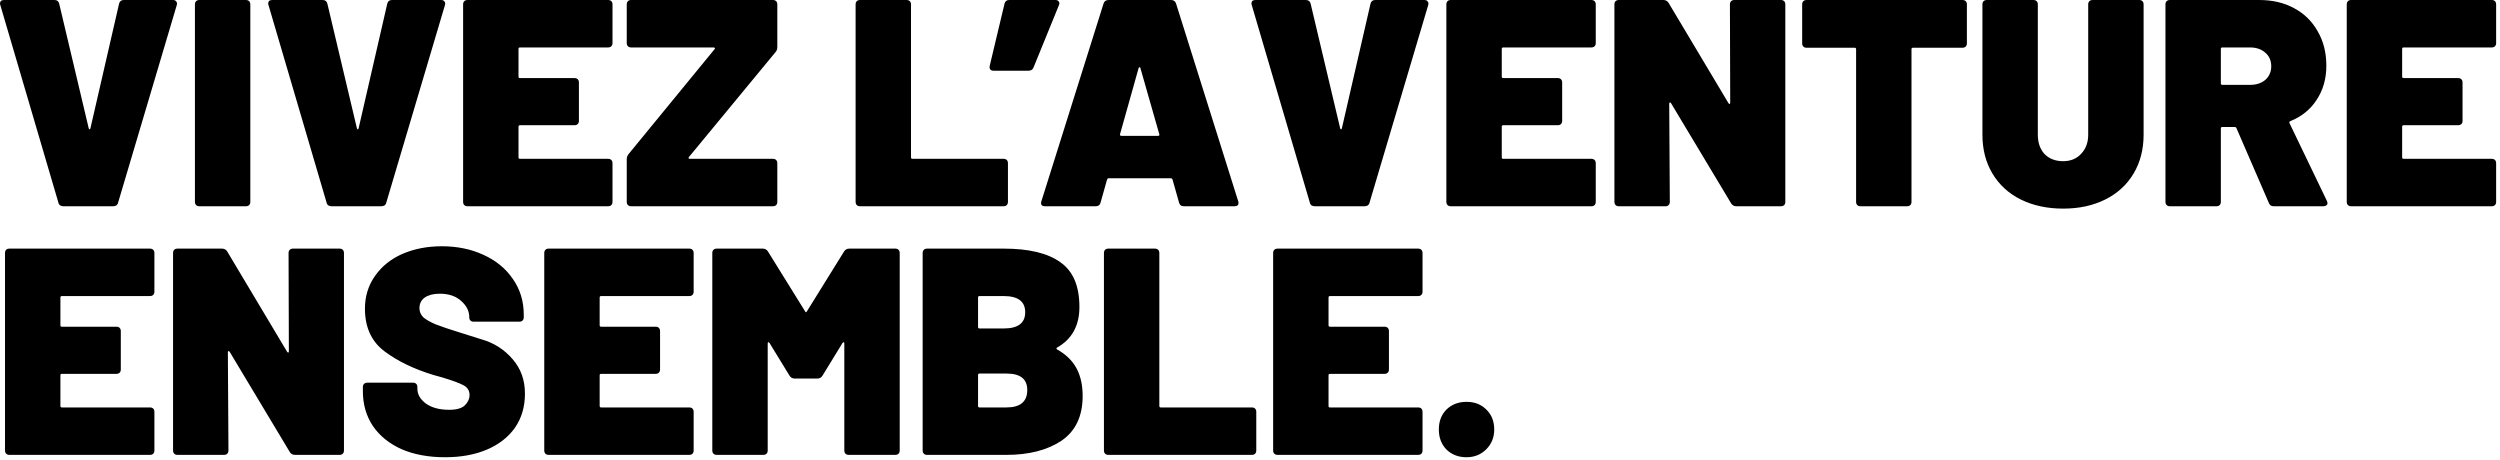 <?xml version="1.0" encoding="UTF-8"?> <svg xmlns="http://www.w3.org/2000/svg" width="543" height="100" viewBox="0 0 543 100" fill="none"><path d="M13.76 44.8C13.504 44.8 13.269 44.736 13.056 44.608C12.843 44.437 12.715 44.224 12.672 43.968L0.064 1.088C0.021 1.002 4.11272e-05 0.896 4.11272e-05 0.768C4.11272e-05 0.256 0.299 -0 0.896 -0H11.84C12.395 -0 12.736 0.277 12.864 0.832L19.264 27.84C19.307 28.011 19.371 28.096 19.456 28.096C19.541 28.096 19.605 28.011 19.648 27.84L25.856 0.832C25.984 0.277 26.325 -0 26.88 -0H37.568C37.909 -0 38.144 0.106 38.272 0.32C38.443 0.49 38.485 0.746 38.4 1.088L25.664 43.968C25.621 44.224 25.493 44.437 25.28 44.608C25.067 44.736 24.832 44.8 24.576 44.8H13.76ZM43.298 44.8C42.999 44.8 42.765 44.715 42.594 44.544C42.423 44.373 42.338 44.139 42.338 43.84V0.96C42.338 0.661 42.423 0.426 42.594 0.256C42.765 0.085 42.999 -0 43.298 -0H53.41C53.709 -0 53.943 0.085 54.114 0.256C54.285 0.426 54.37 0.661 54.37 0.96V43.84C54.37 44.139 54.285 44.373 54.114 44.544C53.943 44.715 53.709 44.8 53.41 44.8H43.298ZM72.01 44.8C71.754 44.8 71.519 44.736 71.306 44.608C71.093 44.437 70.965 44.224 70.922 43.968L58.314 1.088C58.271 1.002 58.25 0.896 58.25 0.768C58.25 0.256 58.549 -0 59.146 -0H70.09C70.645 -0 70.986 0.277 71.114 0.832L77.514 27.84C77.557 28.011 77.621 28.096 77.706 28.096C77.791 28.096 77.855 28.011 77.898 27.84L84.106 0.832C84.234 0.277 84.575 -0 85.13 -0H95.818C96.159 -0 96.394 0.106 96.522 0.32C96.693 0.49 96.735 0.746 96.65 1.088L83.914 43.968C83.871 44.224 83.743 44.437 83.53 44.608C83.317 44.736 83.082 44.8 82.826 44.8H72.01ZM133.036 9.344C133.036 9.642 132.951 9.877 132.78 10.048C132.609 10.219 132.375 10.304 132.076 10.304H112.94C112.727 10.304 112.62 10.411 112.62 10.624V16.64C112.62 16.853 112.727 16.96 112.94 16.96H124.78C125.079 16.96 125.313 17.045 125.484 17.216C125.655 17.387 125.74 17.621 125.74 17.92V26.24C125.74 26.538 125.655 26.773 125.484 26.944C125.313 27.114 125.079 27.2 124.78 27.2H112.94C112.727 27.2 112.62 27.306 112.62 27.52V34.176C112.62 34.389 112.727 34.496 112.94 34.496H132.076C132.375 34.496 132.609 34.581 132.78 34.752C132.951 34.922 133.036 35.157 133.036 35.456V43.84C133.036 44.139 132.951 44.373 132.78 44.544C132.609 44.715 132.375 44.8 132.076 44.8H101.548C101.249 44.8 101.015 44.715 100.844 44.544C100.673 44.373 100.588 44.139 100.588 43.84V0.96C100.588 0.661 100.673 0.426 100.844 0.256C101.015 0.085 101.249 -0 101.548 -0H132.076C132.375 -0 132.609 0.085 132.78 0.256C132.951 0.426 133.036 0.661 133.036 0.96V9.344ZM137.088 44.8C136.789 44.8 136.555 44.715 136.384 44.544C136.213 44.373 136.128 44.139 136.128 43.84V34.56C136.128 34.133 136.277 33.749 136.576 33.408L155.2 10.688C155.285 10.602 155.307 10.517 155.264 10.432C155.221 10.347 155.136 10.304 155.008 10.304H137.088C136.789 10.304 136.555 10.219 136.384 10.048C136.213 9.877 136.128 9.642 136.128 9.344V0.96C136.128 0.661 136.213 0.426 136.384 0.256C136.555 0.085 136.789 -0 137.088 -0H167.872C168.171 -0 168.405 0.085 168.576 0.256C168.747 0.426 168.832 0.661 168.832 0.96V10.176C168.832 10.688 168.683 11.093 168.384 11.392L149.632 34.112C149.547 34.197 149.525 34.282 149.568 34.368C149.611 34.453 149.696 34.496 149.824 34.496H167.872C168.171 34.496 168.405 34.581 168.576 34.752C168.747 34.922 168.832 35.157 168.832 35.456V43.84C168.832 44.139 168.747 44.373 168.576 44.544C168.405 44.715 168.171 44.8 167.872 44.8H137.088ZM186.798 44.8C186.499 44.8 186.265 44.715 186.094 44.544C185.923 44.373 185.838 44.139 185.838 43.84V0.96C185.838 0.661 185.923 0.426 186.094 0.256C186.265 0.085 186.499 -0 186.798 -0H196.91C197.209 -0 197.443 0.085 197.614 0.256C197.785 0.426 197.87 0.661 197.87 0.96V34.176C197.87 34.389 197.977 34.496 198.19 34.496H217.966C218.265 34.496 218.499 34.581 218.67 34.752C218.841 34.922 218.926 35.157 218.926 35.456V43.84C218.926 44.139 218.841 44.373 218.67 44.544C218.499 44.715 218.265 44.8 217.966 44.8H186.798ZM229.245 -0C229.586 -0 229.821 0.106 229.949 0.32C230.12 0.49 230.141 0.746 230.013 1.088L224.509 14.592C224.338 15.104 223.954 15.36 223.357 15.36H215.805C215.506 15.36 215.272 15.274 215.101 15.104C214.93 14.89 214.888 14.613 214.973 14.272L218.173 0.832C218.301 0.277 218.642 -0 219.197 -0H229.245ZM257.165 44.8C256.568 44.8 256.205 44.523 256.077 43.968L254.669 38.976C254.584 38.805 254.477 38.72 254.349 38.72H240.781C240.653 38.72 240.546 38.805 240.461 38.976L239.053 43.968C238.925 44.523 238.562 44.8 237.965 44.8H227.021C226.253 44.8 225.976 44.437 226.189 43.712L239.693 0.768C239.864 0.256 240.226 -0 240.781 -0H254.349C254.904 -0 255.266 0.256 255.437 0.768L268.941 43.712C268.984 43.797 269.005 43.925 269.005 44.096C269.005 44.565 268.706 44.8 268.109 44.8H257.165ZM243.277 29.12C243.234 29.376 243.32 29.504 243.533 29.504H251.533C251.789 29.504 251.874 29.376 251.789 29.12L247.693 14.784C247.65 14.656 247.586 14.592 247.501 14.592C247.416 14.592 247.352 14.656 247.309 14.784L243.277 29.12ZM285.573 44.8C285.317 44.8 285.082 44.736 284.869 44.608C284.655 44.437 284.527 44.224 284.485 43.968L271.877 1.088C271.834 1.002 271.813 0.896 271.813 0.768C271.813 0.256 272.111 -0 272.709 -0H283.653C284.207 -0 284.549 0.277 284.677 0.832L291.077 27.84C291.119 28.011 291.183 28.096 291.269 28.096C291.354 28.096 291.418 28.011 291.461 27.84L297.669 0.832C297.797 0.277 298.138 -0 298.693 -0H309.381C309.722 -0 309.957 0.106 310.085 0.32C310.255 0.49 310.298 0.746 310.213 1.088L297.477 43.968C297.434 44.224 297.306 44.437 297.093 44.608C296.879 44.736 296.645 44.8 296.389 44.8H285.573ZM346.599 9.344C346.599 9.642 346.513 9.877 346.343 10.048C346.172 10.219 345.937 10.304 345.639 10.304H326.503C326.289 10.304 326.183 10.411 326.183 10.624V16.64C326.183 16.853 326.289 16.96 326.503 16.96H338.343C338.641 16.96 338.876 17.045 339.047 17.216C339.217 17.387 339.303 17.621 339.303 17.92V26.24C339.303 26.538 339.217 26.773 339.047 26.944C338.876 27.114 338.641 27.2 338.343 27.2H326.503C326.289 27.2 326.183 27.306 326.183 27.52V34.176C326.183 34.389 326.289 34.496 326.503 34.496H345.639C345.937 34.496 346.172 34.581 346.343 34.752C346.513 34.922 346.599 35.157 346.599 35.456V43.84C346.599 44.139 346.513 44.373 346.343 44.544C346.172 44.715 345.937 44.8 345.639 44.8H315.111C314.812 44.8 314.577 44.715 314.407 44.544C314.236 44.373 314.151 44.139 314.151 43.84V0.96C314.151 0.661 314.236 0.426 314.407 0.256C314.577 0.085 314.812 -0 315.111 -0H345.639C345.937 -0 346.172 0.085 346.343 0.256C346.513 0.426 346.599 0.661 346.599 0.96V9.344ZM375.739 0.96C375.739 0.661 375.824 0.426 375.995 0.256C376.165 0.085 376.4 -0 376.699 -0H386.811C387.109 -0 387.344 0.085 387.515 0.256C387.685 0.426 387.771 0.661 387.771 0.96V43.84C387.771 44.139 387.685 44.373 387.515 44.544C387.344 44.715 387.109 44.8 386.811 44.8H377.147C376.635 44.8 376.251 44.587 375.995 44.16L362.939 22.4C362.853 22.272 362.768 22.229 362.683 22.272C362.597 22.272 362.555 22.357 362.555 22.528L362.683 43.84C362.683 44.139 362.597 44.373 362.427 44.544C362.256 44.715 362.021 44.8 361.723 44.8H351.611C351.312 44.8 351.077 44.715 350.907 44.544C350.736 44.373 350.651 44.139 350.651 43.84V0.96C350.651 0.661 350.736 0.426 350.907 0.256C351.077 0.085 351.312 -0 351.611 -0H361.275C361.787 -0 362.171 0.213 362.427 0.64L375.419 22.4C375.504 22.528 375.589 22.592 375.675 22.592C375.76 22.549 375.803 22.442 375.803 22.272L375.739 0.96ZM426.248 -0C426.546 -0 426.781 0.085 426.952 0.256C427.122 0.426 427.208 0.661 427.208 0.96V9.408C427.208 9.706 427.122 9.941 426.952 10.112C426.781 10.283 426.546 10.368 426.248 10.368H415.496C415.282 10.368 415.176 10.475 415.176 10.688V43.84C415.176 44.139 415.09 44.373 414.92 44.544C414.749 44.715 414.514 44.8 414.216 44.8H404.104C403.805 44.8 403.57 44.715 403.4 44.544C403.229 44.373 403.144 44.139 403.144 43.84V10.688C403.144 10.475 403.037 10.368 402.824 10.368H392.392C392.093 10.368 391.858 10.283 391.688 10.112C391.517 9.941 391.432 9.706 391.432 9.408V0.96C391.432 0.661 391.517 0.426 391.688 0.256C391.858 0.085 392.093 -0 392.392 -0H426.248ZM448.118 45.312C444.662 45.312 441.59 44.651 438.902 43.328C436.257 42.005 434.209 40.128 432.758 37.696C431.307 35.264 430.582 32.448 430.582 29.248V0.96C430.582 0.661 430.667 0.426 430.838 0.256C431.009 0.085 431.243 -0 431.542 -0H441.654C441.953 -0 442.187 0.085 442.358 0.256C442.529 0.426 442.614 0.661 442.614 0.96V29.248C442.614 30.997 443.105 32.405 444.086 33.472C445.11 34.496 446.454 35.008 448.118 35.008C449.739 35.008 451.041 34.474 452.022 33.408C453.046 32.341 453.558 30.954 453.558 29.248V0.96C453.558 0.661 453.643 0.426 453.814 0.256C453.985 0.085 454.219 -0 454.518 -0H464.63C464.929 -0 465.163 0.085 465.334 0.256C465.505 0.426 465.59 0.661 465.59 0.96V29.248C465.59 32.448 464.865 35.264 463.414 37.696C461.963 40.128 459.915 42.005 457.27 43.328C454.625 44.651 451.574 45.312 448.118 45.312ZM493.89 44.8C493.335 44.8 492.973 44.565 492.802 44.096L485.762 27.84C485.677 27.669 485.549 27.584 485.378 27.584H482.69C482.477 27.584 482.37 27.691 482.37 27.904V43.84C482.37 44.139 482.285 44.373 482.114 44.544C481.943 44.715 481.709 44.8 481.41 44.8H471.298C470.999 44.8 470.765 44.715 470.594 44.544C470.423 44.373 470.338 44.139 470.338 43.84V0.96C470.338 0.661 470.423 0.426 470.594 0.256C470.765 0.085 470.999 -0 471.298 -0H490.69C493.591 -0 496.13 0.597 498.306 1.792C500.525 2.986 502.231 4.672 503.426 6.848C504.663 8.981 505.282 11.456 505.282 14.272C505.282 17.088 504.578 19.562 503.17 21.696C501.805 23.787 499.906 25.323 497.474 26.304C497.261 26.389 497.197 26.538 497.282 26.752L505.41 43.648C505.495 43.904 505.538 44.053 505.538 44.096C505.538 44.309 505.453 44.48 505.282 44.608C505.111 44.736 504.898 44.8 504.642 44.8H493.89ZM482.69 10.304C482.477 10.304 482.37 10.411 482.37 10.624V18.112C482.37 18.325 482.477 18.432 482.69 18.432H488.706C490.071 18.432 491.181 18.069 492.034 17.344C492.887 16.576 493.314 15.595 493.314 14.4C493.314 13.162 492.887 12.181 492.034 11.456C491.181 10.688 490.071 10.304 488.706 10.304H482.69ZM542.161 9.344C542.161 9.642 542.076 9.877 541.905 10.048C541.734 10.219 541.5 10.304 541.201 10.304H522.065C521.852 10.304 521.745 10.411 521.745 10.624V16.64C521.745 16.853 521.852 16.96 522.065 16.96H533.905C534.204 16.96 534.438 17.045 534.609 17.216C534.78 17.387 534.865 17.621 534.865 17.92V26.24C534.865 26.538 534.78 26.773 534.609 26.944C534.438 27.114 534.204 27.2 533.905 27.2H522.065C521.852 27.2 521.745 27.306 521.745 27.52V34.176C521.745 34.389 521.852 34.496 522.065 34.496H541.201C541.5 34.496 541.734 34.581 541.905 34.752C542.076 34.922 542.161 35.157 542.161 35.456V43.84C542.161 44.139 542.076 44.373 541.905 44.544C541.734 44.715 541.5 44.8 541.201 44.8H510.673C510.374 44.8 510.14 44.715 509.969 44.544C509.798 44.373 509.713 44.139 509.713 43.84V0.96C509.713 0.661 509.798 0.426 509.969 0.256C510.14 0.085 510.374 -0 510.673 -0H541.201C541.5 -0 541.734 0.085 541.905 0.256C542.076 0.426 542.161 0.661 542.161 0.96V9.344ZM33.536 63.344C33.536 63.642 33.451 63.877 33.28 64.048C33.109 64.219 32.875 64.304 32.576 64.304H13.44C13.227 64.304 13.12 64.41 13.12 64.624V70.64C13.12 70.853 13.227 70.96 13.44 70.96H25.28C25.579 70.96 25.813 71.045 25.984 71.216C26.155 71.386 26.24 71.621 26.24 71.92V80.24C26.24 80.538 26.155 80.773 25.984 80.944C25.813 81.115 25.579 81.2 25.28 81.2H13.44C13.227 81.2 13.12 81.306 13.12 81.52V88.176C13.12 88.389 13.227 88.496 13.44 88.496H32.576C32.875 88.496 33.109 88.581 33.28 88.752C33.451 88.922 33.536 89.157 33.536 89.456V97.84C33.536 98.138 33.451 98.373 33.28 98.544C33.109 98.715 32.875 98.8 32.576 98.8H2.048C1.749 98.8 1.515 98.715 1.344 98.544C1.173 98.373 1.088 98.138 1.088 97.84V54.96C1.088 54.661 1.173 54.426 1.344 54.256C1.515 54.085 1.749 54 2.048 54H32.576C32.875 54 33.109 54.085 33.28 54.256C33.451 54.426 33.536 54.661 33.536 54.96V63.344ZM62.676 54.96C62.676 54.661 62.761 54.426 62.932 54.256C63.103 54.085 63.337 54 63.636 54H73.748C74.047 54 74.281 54.085 74.452 54.256C74.623 54.426 74.708 54.661 74.708 54.96V97.84C74.708 98.138 74.623 98.373 74.452 98.544C74.281 98.715 74.047 98.8 73.748 98.8H64.084C63.572 98.8 63.188 98.587 62.932 98.16L49.876 76.4C49.791 76.272 49.705 76.229 49.62 76.272C49.535 76.272 49.492 76.357 49.492 76.528L49.62 97.84C49.62 98.138 49.535 98.373 49.364 98.544C49.193 98.715 48.959 98.8 48.66 98.8H38.548C38.249 98.8 38.015 98.715 37.844 98.544C37.673 98.373 37.588 98.138 37.588 97.84V54.96C37.588 54.661 37.673 54.426 37.844 54.256C38.015 54.085 38.249 54 38.548 54H48.212C48.724 54 49.108 54.213 49.364 54.64L62.356 76.4C62.441 76.528 62.527 76.592 62.612 76.592C62.697 76.549 62.74 76.442 62.74 76.272L62.676 54.96ZM96.673 99.312C93.089 99.312 89.953 98.736 87.265 97.584C84.577 96.389 82.486 94.704 80.993 92.528C79.542 90.352 78.817 87.835 78.817 84.976V84.08C78.817 83.781 78.902 83.546 79.073 83.376C79.244 83.205 79.478 83.12 79.777 83.12H89.697C89.996 83.12 90.23 83.205 90.401 83.376C90.572 83.546 90.657 83.781 90.657 84.08V84.464C90.657 85.659 91.276 86.725 92.513 87.664C93.793 88.56 95.478 89.008 97.569 89.008C99.148 89.008 100.278 88.688 100.961 88.048C101.644 87.365 101.985 86.618 101.985 85.808C101.985 84.869 101.558 84.165 100.705 83.696C99.852 83.227 98.294 82.65 96.033 81.968L94.177 81.456C89.953 80.176 86.412 78.469 83.553 76.336C80.694 74.203 79.265 71.109 79.265 67.056C79.265 64.368 79.99 62 81.441 59.952C82.892 57.861 84.876 56.261 87.393 55.152C89.953 54.042 92.812 53.488 95.969 53.488C99.297 53.488 102.305 54.106 104.993 55.344C107.724 56.581 109.857 58.331 111.393 60.592C112.972 62.853 113.761 65.434 113.761 68.336V68.912C113.761 69.21 113.676 69.445 113.505 69.616C113.334 69.787 113.1 69.872 112.801 69.872H102.881C102.582 69.872 102.348 69.787 102.177 69.616C102.006 69.445 101.921 69.21 101.921 68.912V68.848C101.921 67.568 101.345 66.416 100.193 65.392C99.041 64.325 97.484 63.792 95.521 63.792C94.156 63.792 93.068 64.069 92.257 64.624C91.489 65.178 91.105 65.947 91.105 66.928C91.105 67.696 91.382 68.357 91.937 68.912C92.534 69.424 93.43 69.936 94.625 70.448C95.82 70.917 97.654 71.536 100.129 72.304C100.47 72.432 101.964 72.901 104.609 73.712C107.297 74.48 109.537 75.909 111.329 78C113.121 80.048 114.017 82.544 114.017 85.488C114.017 88.347 113.292 90.821 111.841 92.912C110.39 94.96 108.364 96.538 105.761 97.648C103.158 98.757 100.129 99.312 96.673 99.312ZM150.661 63.344C150.661 63.642 150.576 63.877 150.405 64.048C150.234 64.219 150 64.304 149.701 64.304H130.565C130.352 64.304 130.245 64.41 130.245 64.624V70.64C130.245 70.853 130.352 70.96 130.565 70.96H142.405C142.704 70.96 142.938 71.045 143.109 71.216C143.28 71.386 143.365 71.621 143.365 71.92V80.24C143.365 80.538 143.28 80.773 143.109 80.944C142.938 81.115 142.704 81.2 142.405 81.2H130.565C130.352 81.2 130.245 81.306 130.245 81.52V88.176C130.245 88.389 130.352 88.496 130.565 88.496H149.701C150 88.496 150.234 88.581 150.405 88.752C150.576 88.922 150.661 89.157 150.661 89.456V97.84C150.661 98.138 150.576 98.373 150.405 98.544C150.234 98.715 150 98.8 149.701 98.8H119.173C118.874 98.8 118.64 98.715 118.469 98.544C118.298 98.373 118.213 98.138 118.213 97.84V54.96C118.213 54.661 118.298 54.426 118.469 54.256C118.64 54.085 118.874 54 119.173 54H149.701C150 54 150.234 54.085 150.405 54.256C150.576 54.426 150.661 54.661 150.661 54.96V63.344ZM183.321 54.64C183.577 54.213 183.961 54 184.473 54H194.457C194.756 54 194.99 54.085 195.161 54.256C195.332 54.426 195.417 54.661 195.417 54.96V97.84C195.417 98.138 195.332 98.373 195.161 98.544C194.99 98.715 194.756 98.8 194.457 98.8H184.345C184.046 98.8 183.812 98.715 183.641 98.544C183.47 98.373 183.385 98.138 183.385 97.84V74.608C183.385 74.437 183.342 74.352 183.257 74.352C183.172 74.309 183.086 74.352 183.001 74.48L178.649 81.584C178.393 82.01 178.009 82.224 177.497 82.224H172.633C172.121 82.224 171.737 82.01 171.481 81.584L167.129 74.48C167.044 74.352 166.958 74.309 166.873 74.352C166.788 74.352 166.745 74.437 166.745 74.608V97.84C166.745 98.138 166.66 98.373 166.489 98.544C166.318 98.715 166.084 98.8 165.785 98.8H155.673C155.374 98.8 155.14 98.715 154.969 98.544C154.798 98.373 154.713 98.138 154.713 97.84V54.96C154.713 54.661 154.798 54.426 154.969 54.256C155.14 54.085 155.374 54 155.673 54H165.657C166.169 54 166.553 54.213 166.809 54.64L174.873 67.632C175.001 67.888 175.129 67.888 175.257 67.632L183.321 54.64ZM229.585 75.504C229.414 75.632 229.414 75.76 229.585 75.888C231.505 76.954 232.913 78.32 233.809 79.984C234.705 81.648 235.153 83.653 235.153 86C235.153 90.394 233.617 93.637 230.545 95.728C227.473 97.776 223.483 98.8 218.577 98.8H201.361C201.062 98.8 200.827 98.715 200.657 98.544C200.486 98.373 200.401 98.138 200.401 97.84V54.96C200.401 54.661 200.486 54.426 200.657 54.256C200.827 54.085 201.062 54 201.361 54H218.001C223.462 54 227.558 54.981 230.289 56.944C233.062 58.864 234.449 62.106 234.449 66.672C234.449 70.725 232.827 73.669 229.585 75.504ZM212.753 64.304C212.539 64.304 212.433 64.41 212.433 64.624V71.024C212.433 71.237 212.539 71.344 212.753 71.344H218.001C221.115 71.344 222.673 70.171 222.673 67.824C222.673 65.477 221.115 64.304 218.001 64.304H212.753ZM218.577 88.496C221.606 88.496 223.121 87.237 223.121 84.72C223.121 82.331 221.627 81.136 218.641 81.136H212.753C212.539 81.136 212.433 81.243 212.433 81.456V88.176C212.433 88.389 212.539 88.496 212.753 88.496H218.577ZM240.736 98.8C240.437 98.8 240.202 98.715 240.032 98.544C239.861 98.373 239.776 98.138 239.776 97.84V54.96C239.776 54.661 239.861 54.426 240.032 54.256C240.202 54.085 240.437 54 240.736 54H250.848C251.146 54 251.381 54.085 251.552 54.256C251.722 54.426 251.808 54.661 251.808 54.96V88.176C251.808 88.389 251.914 88.496 252.128 88.496H271.904C272.202 88.496 272.437 88.581 272.608 88.752C272.778 88.922 272.864 89.157 272.864 89.456V97.84C272.864 98.138 272.778 98.373 272.608 98.544C272.437 98.715 272.202 98.8 271.904 98.8H240.736ZM308.974 63.344C308.974 63.642 308.888 63.877 308.718 64.048C308.547 64.219 308.312 64.304 308.014 64.304H288.878C288.664 64.304 288.558 64.41 288.558 64.624V70.64C288.558 70.853 288.664 70.96 288.878 70.96H300.718C301.016 70.96 301.251 71.045 301.422 71.216C301.592 71.386 301.678 71.621 301.678 71.92V80.24C301.678 80.538 301.592 80.773 301.422 80.944C301.251 81.115 301.016 81.2 300.718 81.2H288.878C288.664 81.2 288.558 81.306 288.558 81.52V88.176C288.558 88.389 288.664 88.496 288.878 88.496H308.014C308.312 88.496 308.547 88.581 308.718 88.752C308.888 88.922 308.974 89.157 308.974 89.456V97.84C308.974 98.138 308.888 98.373 308.718 98.544C308.547 98.715 308.312 98.8 308.014 98.8H277.486C277.187 98.8 276.952 98.715 276.782 98.544C276.611 98.373 276.526 98.138 276.526 97.84V54.96C276.526 54.661 276.611 54.426 276.782 54.256C276.952 54.085 277.187 54 277.486 54H308.014C308.312 54 308.547 54.085 308.718 54.256C308.888 54.426 308.974 54.661 308.974 54.96V63.344ZM318.53 99.312C316.78 99.312 315.33 98.757 314.178 97.648C313.068 96.496 312.514 95.045 312.514 93.296C312.514 91.504 313.068 90.053 314.178 88.944C315.33 87.835 316.78 87.28 318.53 87.28C320.279 87.28 321.708 87.835 322.818 88.944C323.97 90.053 324.546 91.504 324.546 93.296C324.546 95.002 323.97 96.432 322.818 97.584C321.666 98.736 320.236 99.312 318.53 99.312Z" fill="black"></path></svg> 